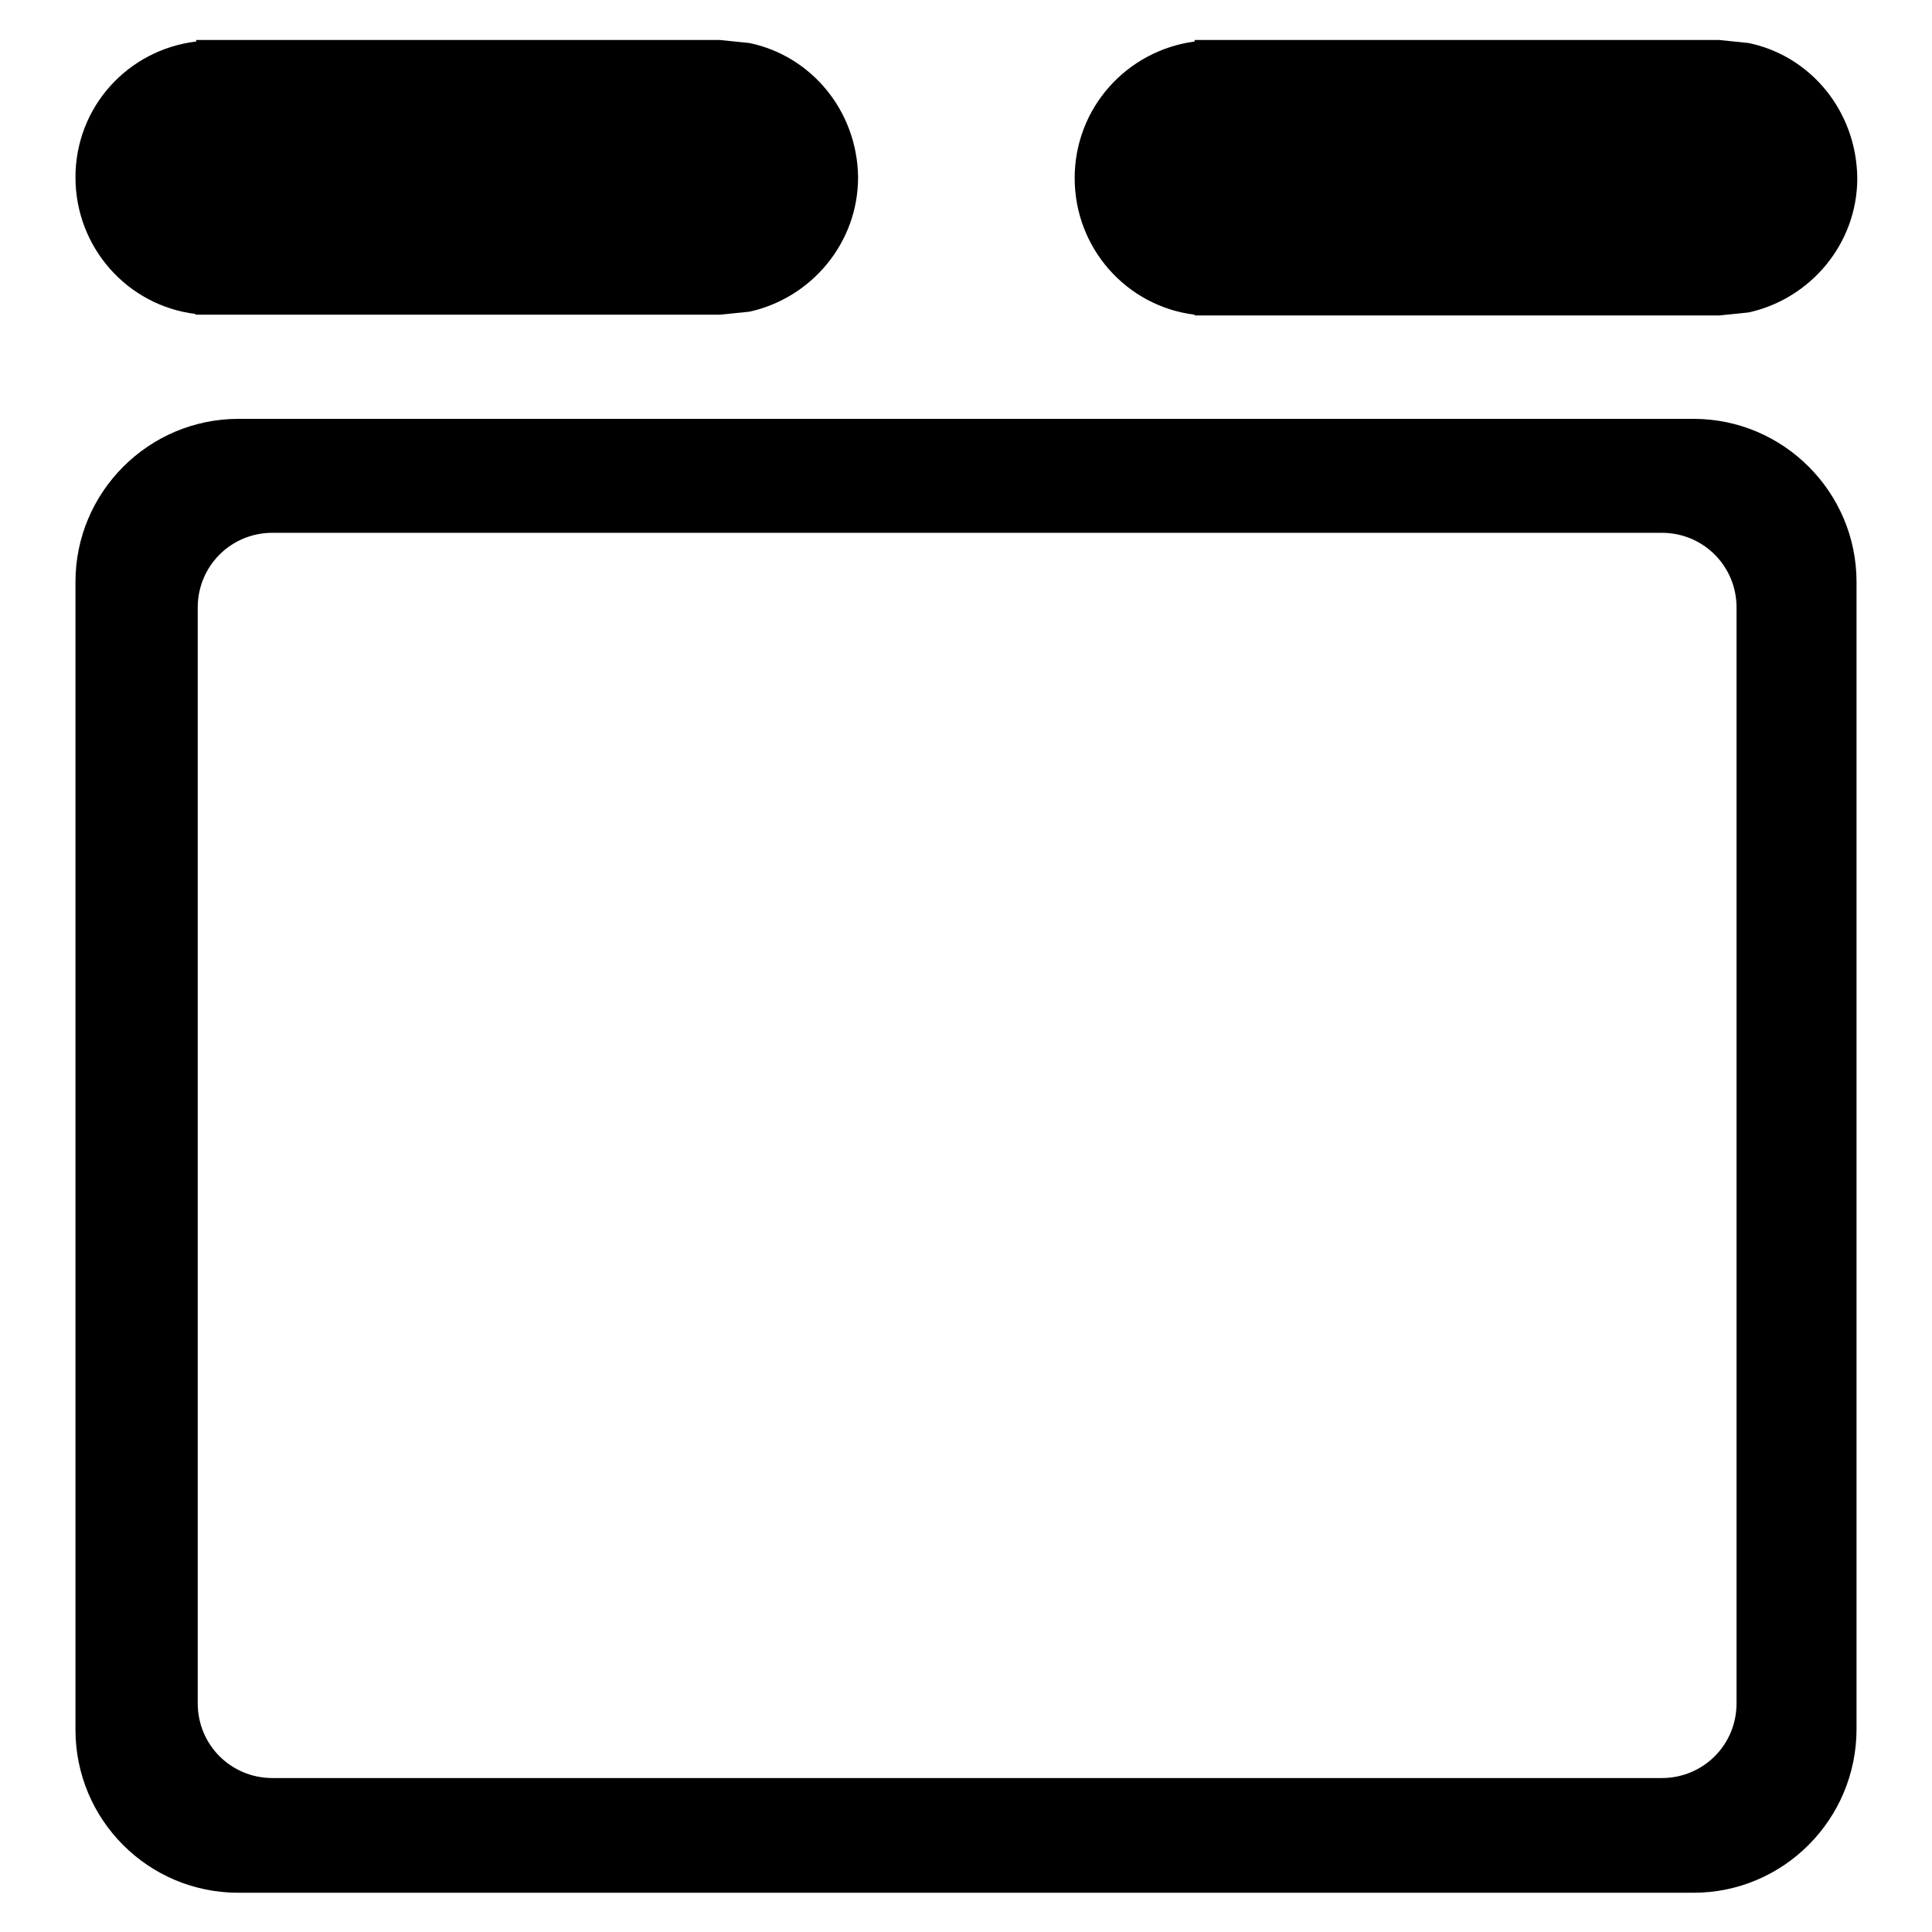 <?xml version="1.0" encoding="utf-8"?>
<!-- Svg Vector Icons : http://www.onlinewebfonts.com/icon -->
<!DOCTYPE svg PUBLIC "-//W3C//DTD SVG 1.1//EN" "http://www.w3.org/Graphics/SVG/1.1/DTD/svg11.dtd">
<svg version="1.1" xmlns="http://www.w3.org/2000/svg" xmlns:xlink="http://www.w3.org/1999/xlink" x="0px" y="0px" viewBox="0 0 256 256" enable-background="new 0 0 256 256" xml:space="preserve">
<g><g><path fill="#000000" d="M224.4,250.8H31.6c-12,0-21.6-9.7-21.6-21.6V77.1c0-11.9,9.7-21.6,21.6-21.6h192.8c11.9,0,21.6,9.7,21.6,21.6v152C246,241.1,236.3,250.8,224.4,250.8z M36.1,70.6c-5.5,0-9.9,4.4-9.9,9.9v145.2c0,5.5,4.4,9.9,9.9,9.9h184.1c5.5,0,9.9-4.4,9.9-9.9h5.4h-5.4V80.5c0-5.5-4.4-9.9-9.9-9.9H36.1z"/><path fill="#000000" d="M231.7,5.7l-3.9-0.4h0h-67.1h-2.4v0.2c-9,1.2-15.9,8.8-15.9,18.1c0,9.3,6.9,17,15.9,18.1v0.1h2.4h67.1h0l3.9-0.4c8.2-1.8,14.4-9.1,14.4-17.8C246,14.7,239.9,7.4,231.7,5.7L231.7,5.7z"/><path fill="#000000" d="M99.3,5.7l-3.9-0.4h0h-67h-2.4v0.2C16.9,6.6,10,14.2,10,23.5c0,9.3,6.9,17,15.9,18.1v0.1h2.4h67.1h0l3.9-0.4c8.2-1.8,14.4-9.1,14.4-17.8C113.6,14.7,107.5,7.4,99.3,5.7L99.3,5.7z"/></g></g>
</svg>